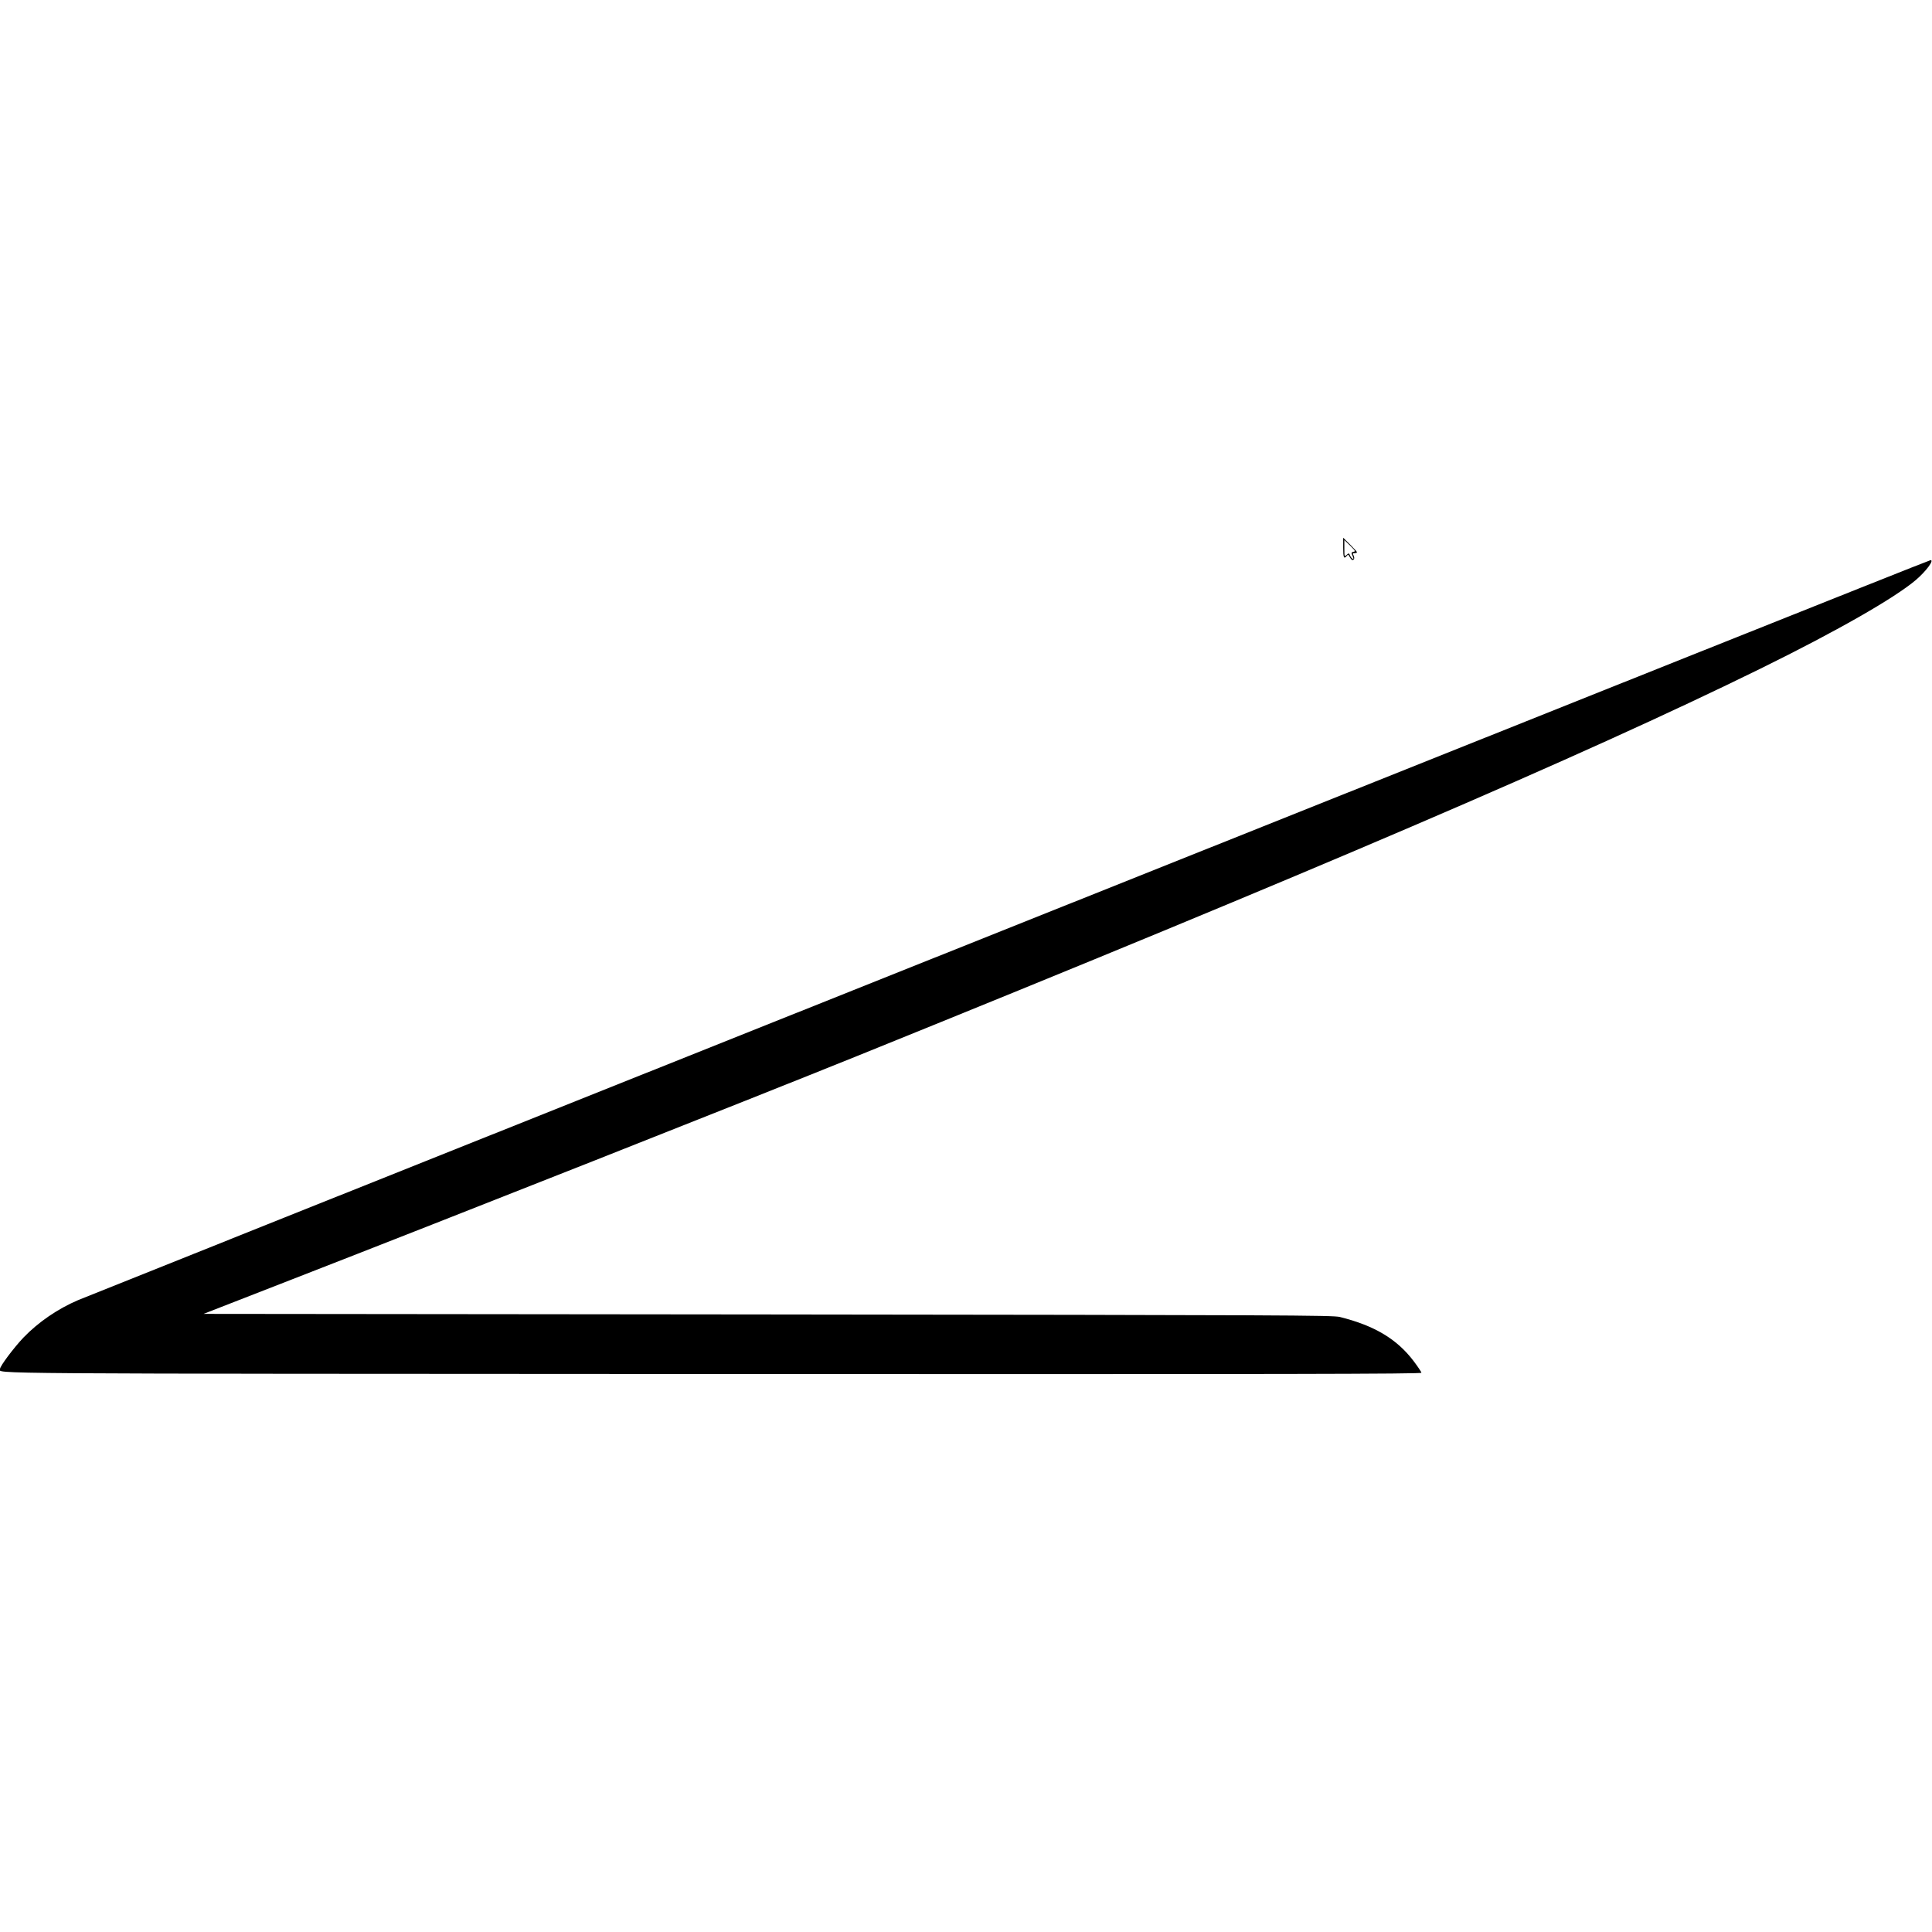 <?xml version="1.0" standalone="no"?>
<!DOCTYPE svg PUBLIC "-//W3C//DTD SVG 20010904//EN"
 "http://www.w3.org/TR/2001/REC-SVG-20010904/DTD/svg10.dtd">
<svg version="1.0" xmlns="http://www.w3.org/2000/svg"
 width="1680pt" height="1680pt" viewBox="0 0 1680 1680"
 preserveAspectRatio="xMidYMid meet">
<g transform="translate(0,1680) scale(0.1,-0.1)"
fill="#000000" stroke="none">
<path d="M11680 12037 c0 -87 6 -101 31 -71 11 14 14 13 26 -10 8 -14 18 -26
23 -26 16 0 21 19 10 40 -9 17 -8 20 10 20 11 0 20 4 20 8 0 4 -27 34 -60 67
l-60 59 0 -87z m90 -35 c-14 -2 -20 -9 -16 -18 3 -8 9 -21 12 -29 11 -26 -12
-16 -25 11 -11 26 -12 26 -31 9 -20 -18 -20 -17 -20 56 l0 73 51 -49 c44 -44
48 -50 29 -53z"/>
<path d="M14675 11089 c-1155 -462 -4759 -1902 -8010 -3201 -3251 -1299 -5945
-2376 -5987 -2394 -176 -75 -345 -191 -474 -325 -82 -86 -204 -248 -204 -273
0 -43 -313 -41 6197 -44 5021 -2 6163 0 6163 11 0 7 -31 53 -68 102 -145 191
-340 308 -641 383 -61 15 -453 17 -4974 22 l-4907 5 767 299 c1408 548 3955
1555 4923 1946 3920 1585 6307 2608 7847 3365 657 323 1166 613 1353 772 89
76 162 175 127 172 -7 0 -957 -379 -2112 -840z"/>
</g>
</svg>
